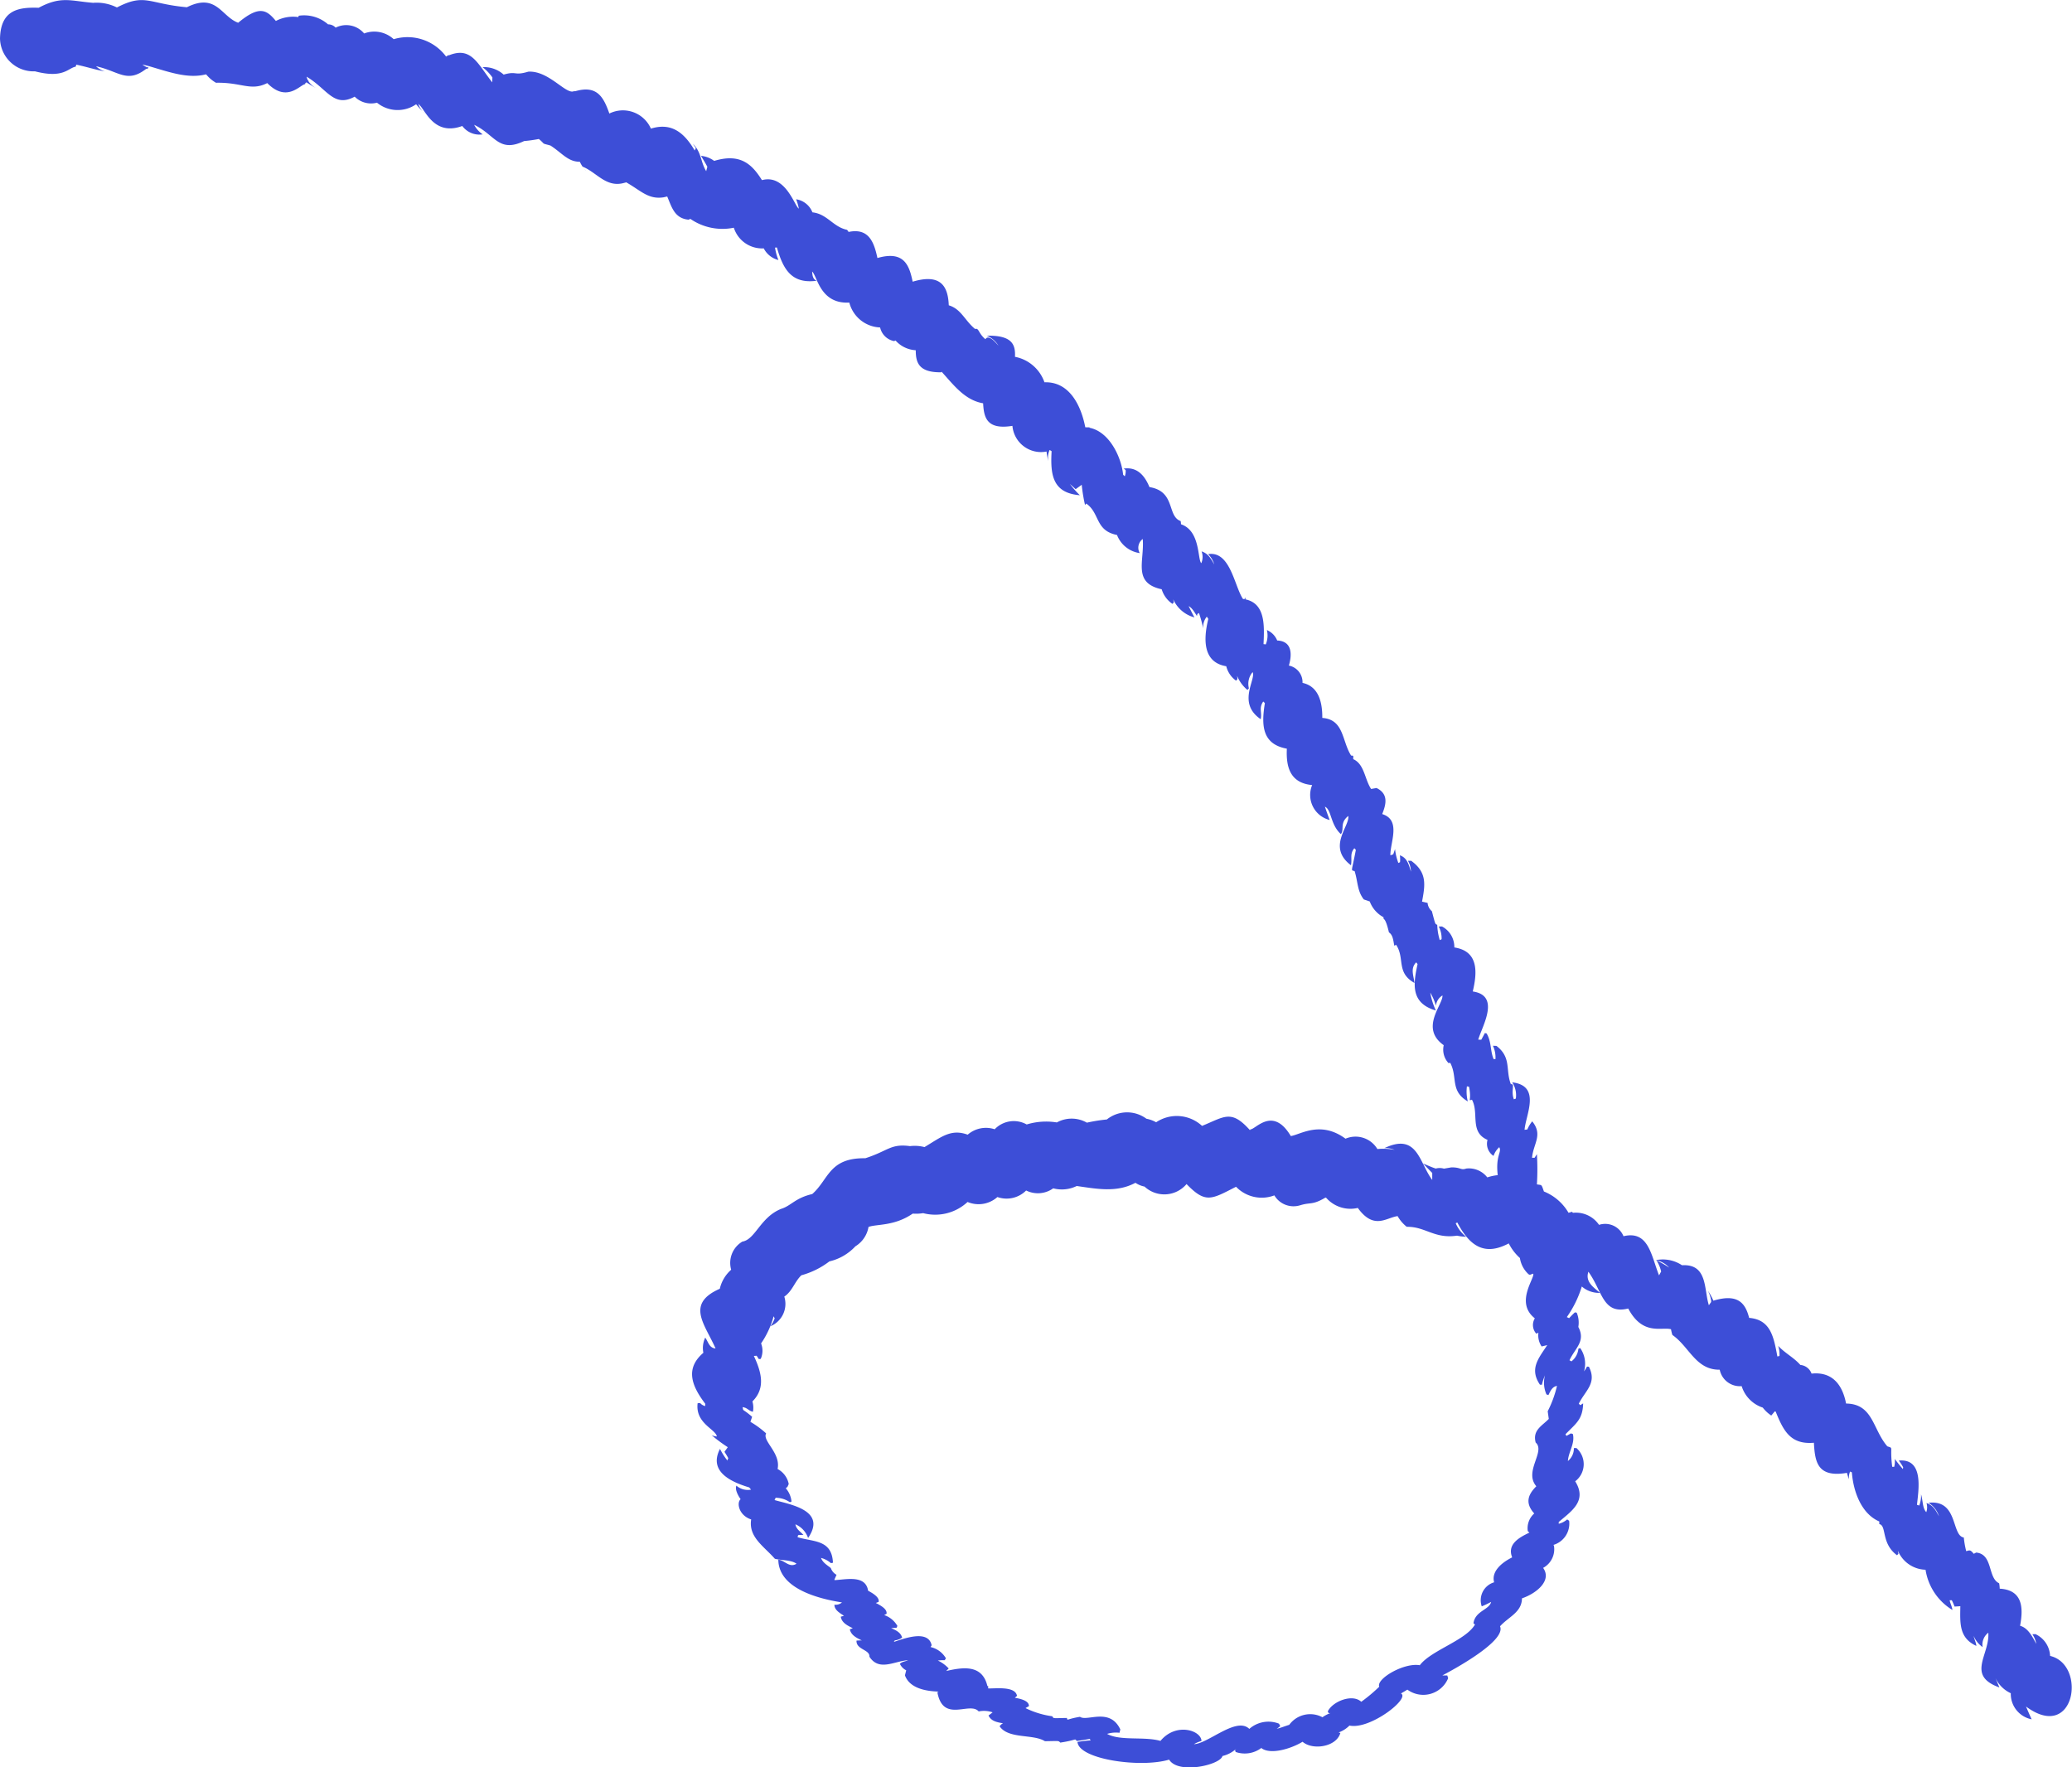 <svg xmlns="http://www.w3.org/2000/svg" width="164" height="139.886" viewBox="0 0 164 139.886">
  <path id="Path_3744" data-name="Path 3744" d="M2484.627,669.783c.029,0,.059,0,.09,0Zm.09,0,.1-.01Zm29.721-.853c-.029-.007-.059-.014-.09-.019Zm-.088-.021-.087-.019Zm.12.188c.845-.268.946.012,2-.609h.053a2.557,2.557,0,0,0,2.516.816c1.279,1.773,2.258.759,3.15.648a2.9,2.9,0,0,0,.724.846c1.481-.026,2.175.968,3.978.7a3.723,3.723,0,0,0,.721.088,2.711,2.711,0,0,1-.824-1.071l.127-.059c.976,1.871,2.158,2.673,4.071,1.655a3.942,3.942,0,0,0,.883,1.157,2.179,2.179,0,0,0,.694,1.292c.138.057.047.043.364-.055.117.383-1.462,2.293.123,3.537a1.017,1.017,0,0,0,.113,1.212l.171-.069a1.565,1.565,0,0,0,.253,1.082l.445-.106h0c-.685,1.051-1.432,1.871-.577,3.133l.156.005a3.988,3.988,0,0,1,.242-.747,2.3,2.3,0,0,0,.116,1.51l.156.057c.156-.318.3-.671.678-.728a8.689,8.689,0,0,1-.735,2.006l.086.606c-.533.556-1.3.885-1.037,1.87.8.708-.956,2.286.051,3.461-.6.6-.957,1.281-.164,2.153a1.557,1.557,0,0,0-.511,1.4l.128.116c-.853.4-1.775.939-1.364,1.959-.865.428-1.663,1.136-1.428,1.972a1.483,1.483,0,0,0-.981,1.905,7.969,7.969,0,0,0,.744-.352c-.148.638-1.259.7-1.4,1.691l.12.1c-.73,1.263-3.483,2.042-4.367,3.221-1.259-.222-3.475,1.083-3.209,1.7a12.715,12.715,0,0,1-1.425,1.193c-.7-.657-2.275-.029-2.652.768l.077.134.141-.011a2.7,2.7,0,0,0-.637.333,2.055,2.055,0,0,0-2.629.6c-.33.1-.653.235-.99.315a2.116,2.116,0,0,0,.279-.214l-.1-.193a2.289,2.289,0,0,0-2.349.414c-1.021-1-3.269,1.182-4.385,1.208a2.493,2.493,0,0,1,.6-.25c-.024-.845-2.02-1.494-3.248-.007-1.287-.371-3.176.023-4.223-.555a2.332,2.332,0,0,1,.982-.088l.064-.265c-.829-1.764-2.64-.6-3.193-1-1.126.189-.961.34-1.037.091-1.184.021-1.029.055-1.157-.134a6.854,6.854,0,0,1-2.116-.646c.09-.054.181-.106.271-.157-.009-.138-.02-.482-1.116-.659l.17-.151c-.128-.8-1.753-.565-2.281-.591v-.188h-.062c-.41-1.734-1.95-1.488-3.262-1.19l.2-.2a2.791,2.791,0,0,0-.859-.627,3.343,3.343,0,0,1,.54-.028l.1-.148a1.881,1.881,0,0,0-1.218-.893l.086-.139c-.265-1.292-2.263-.5-2.992-.268l.076-.12a1.215,1.215,0,0,0,.581-.221c-.123-.418-.491-.584-.871-.747a3.945,3.945,0,0,1,.423-.025l.074-.149a1.928,1.928,0,0,0-1.047-.864l.19-.1c.015-.184-.019-.446-.853-.856l.223-.086c.033-.193-.028-.46-.832-.882-.2-1.29-1.777-.874-2.654-.842l-.015-.037.169-.383a.962.962,0,0,1-.453-.536c-.3-.239-.637-.427-.776-.8a1.907,1.907,0,0,1,.784.414l.162-.033c-.087-1.849-1.547-1.636-2.8-2.02.061-.214-.034-.166.462-.186-.237-.246-.588-.475-.63-.834a1.82,1.82,0,0,1,1,1.08c1.5-2.183-1.4-2.641-2.655-3l.087-.182a2.021,2.021,0,0,1,1.125.351l.13-.05a1.858,1.858,0,0,0-.453-1.052l.134-.115.1-.222a1.718,1.718,0,0,0-.882-1.189c.269-1.273-1.234-2.222-.907-2.818a7.347,7.347,0,0,0-1.244-.915h0l.135-.4c-.8-.69-.682-.393-.752-.757l.034,0a.5.5,0,0,1,.082.014l.026.023.017-.011c.24.079.4.293.656.333a1.717,1.717,0,0,0-.04-.817c1.025-1.019.752-2.246.115-3.6l.219-.017.176.268.148-.019a1.57,1.57,0,0,0,.028-1.222,7.111,7.111,0,0,0,.993-2.151l.082.163a2.14,2.14,0,0,1-.337.627,1.913,1.913,0,0,0,1.1-2.346c.636-.428.809-1.168,1.349-1.687a6.468,6.468,0,0,0,2.221-1.1,4.047,4.047,0,0,0,2.056-1.193,2.234,2.234,0,0,0,1.04-1.535c.653-.239,2.035-.047,3.5-1.055a3.34,3.34,0,0,0,.823-.036,3.766,3.766,0,0,0,3.517-.884,2.242,2.242,0,0,0,2.362-.391,2.186,2.186,0,0,0,2.274-.518,2.083,2.083,0,0,0,2.143-.171,2.68,2.68,0,0,0,1.86-.184c1.611.229,3.163.54,4.647-.254a1.98,1.98,0,0,0,.721.3,2.3,2.3,0,0,0,3.325-.2c1.511,1.56,1.961,1.214,3.918.213a2.815,2.815,0,0,0,3.032.683A1.764,1.764,0,0,0,2514.47,669.094Zm-56.649-82.027a1.327,1.327,0,0,0,.155.18C2457.92,587.188,2457.869,587.127,2457.821,587.068Zm-29.162-6.833Zm-5.277-1.3Zm2.991-4.668c-3.062-.267-3.311-1.139-5.553.017a3.579,3.579,0,0,0-1.883-.367c-1.8-.149-2.534-.555-4.309.391-1.565-.051-3.008.141-3.06,2.431a2.659,2.659,0,0,0,2.769,2.6c2.28.592,2.622-.278,3.223-.367l.044-.16h0c.758.152,1.5.4,2.271.534a1.747,1.747,0,0,1-.707-.41c1.817.4,2.461,1.378,3.967.207l.138-.019.044-.13,0-.007a.862.862,0,0,1-.081.042,1.712,1.712,0,0,1-.4-.226c.184.04.367.086.551.135h0c1.585.46,3.047,1.005,4.493.638a2.863,2.863,0,0,0,.781.668c2.028-.047,2.749.688,4.059.025,1.558,1.586,2.61.117,3,.084l.014-.076.084-.068c.258.155.511.331.777.457a1.6,1.6,0,0,1-.637-.579l.079-.069c-.031.015-.061.03-.093.044a1.255,1.255,0,0,1-.11-.3c1.642.973,2.146,2.483,3.806,1.581a1.833,1.833,0,0,0,1.765.478,2.583,2.583,0,0,0,3,.191l0-.007c.034-.018.07-.036.1-.055a6.947,6.947,0,0,0,.752.771,1.75,1.75,0,0,1-.583-.794c.519.3,1.147,2.593,3.484,1.738a1.689,1.689,0,0,0,1.614.663,2.069,2.069,0,0,1-.676-.757c1.664.79,1.934,2.253,3.954,1.287h0a10.7,10.7,0,0,0,1.168-.164c.566.474.14.3.918.518.914.587,1.381,1.288,2.326,1.286a2.765,2.765,0,0,0,.215.384c1.129.451,1.885,1.72,3.341,1.273l.011.014.037-.029.059-.019c1.154.645,1.752,1.386,2.977,1.187l0,0c.112-.026.206-.046.275-.063.352.813.566,1.734,1.69,1.836l.142-.064a4.469,4.469,0,0,0,3.441.7,2.347,2.347,0,0,0,2.368,1.635,1.792,1.792,0,0,0,1.16.922,4.366,4.366,0,0,1-.267-.983l.149-.008c.493,1.719,1.154,2.9,3.149,2.632-.3-.117-.341-.407-.359-.728.411.363.627,2.582,2.941,2.455a2.62,2.62,0,0,0,2.437,1.969,1.411,1.411,0,0,0,1.107,1.081l.115-.048a2.3,2.3,0,0,0,1.527.765l.072.007c0,.958.231,1.731,1.9,1.745l.006.008.021-.008h.087l.03-.047h0c.954,1.045,1.831,2.253,3.289,2.5.058,1.168.315,2.108,2.319,1.787a2.273,2.273,0,0,0,2.7,2.032,5.559,5.559,0,0,0,.148.783,1.44,1.44,0,0,1,.1-.91l.153.1c-.1,1.8.044,3.265,2.137,3.475l.1.01a7.788,7.788,0,0,1-.79-.89c.159.134.3.276.458.409l.48-.346h0a12.6,12.6,0,0,0,.261,1.6l.094-.117c1.1.768.692,2.147,2.438,2.49a2.27,2.27,0,0,0,1.8,1.435.854.854,0,0,1,.236-1.116c.146,1.753-.823,3.477,1.5,3.978a2.145,2.145,0,0,0,.852,1.157l.109-.119-.047-.242a2.55,2.55,0,0,0,1.675,1.43c-.156-.294-.307-.592-.457-.891.288.142.478.516.657.779l.033-.153.128-.083a10.252,10.252,0,0,1,.338,1.23,1.291,1.291,0,0,1,.282-.94l.119.177c-.418,1.705-.389,3.449,1.421,3.747a2,2,0,0,0,.776,1.143l.113-.128-.033-.258a2.853,2.853,0,0,0,.82,1.12l.117-.126a1.428,1.428,0,0,1,.293-1.284c.291.577-1.252,2.438.641,3.725.117-.558-.164-.877.2-1.4l.131.124c-.286,1.74-.239,3.249,1.739,3.609-.073,1.454.263,2.706,1.97,2.877l.033,0a2.041,2.041,0,0,0,1.385,2.768c-.134-.347-.255-.7-.378-1.051.53.217.416,1.39,1.261,2.168.3-.349-.116-.884.591-1.435.131.806-1.708,2.455.211,3.9.108-.536-.111-.9.269-1.348l.119.13c-.345,1.817-.416,1.584-.1,1.68.264.819.2,1.58.733,2.246l.467.159a2.338,2.338,0,0,0,1.091,1.248c-.025.289.112-.152.428,1.2.33.206.347.7.424,1.052l.144-.069c.715,1.074-.021,2.19,1.455,3.02-.074-.6-.342-1.153.134-1.632l.108.141c-.36,1.639-.533,3.09,1.448,3.671a5.548,5.548,0,0,1-.443-1.418,4.28,4.28,0,0,1,.448,1.037,1.082,1.082,0,0,1,.518-.811c.062.714-1.825,2.575.1,3.936a1.563,1.563,0,0,0,.375,1.415l.14-.018c.606,1.146-.032,2.217,1.39,3.054a3.245,3.245,0,0,1-.07-1.194l.168.034c.224,1.106-.124,1.127.231,1.022.584,1.076-.212,2.557,1.232,3.183a1.142,1.142,0,0,0,.475,1.267,1.682,1.682,0,0,1,.454-.689c.226.411-.305.63-.12,2.213a3.82,3.82,0,0,0-.828.177,1.839,1.839,0,0,0-1.662-.7c-.457.156-.394-.1-1.183-.092l-.584.1a1.19,1.19,0,0,0-.648-.008c-.346-.108-.671-.265-1.009-.4l.729.75,0,.552c-1.037-1.375-1.164-3.768-3.79-2.516a1.971,1.971,0,0,1,.816.133,4.826,4.826,0,0,0-1.367-.062,2.014,2.014,0,0,0-2.523-.82c-1.976-1.45-3.544-.333-4.329-.207-1.43-2.4-2.793-.511-3.195-.532l-.014.033-.034.022c-1.484-1.651-2-1.053-3.783-.329a2.944,2.944,0,0,0-3.635-.287,2.539,2.539,0,0,0-.769-.28,2.567,2.567,0,0,0-3.131.058,13.257,13.257,0,0,0-1.581.254,2.424,2.424,0,0,0-2.377-.018,5.253,5.253,0,0,0-2.387.16,2.091,2.091,0,0,0-2.533.38,2.2,2.2,0,0,0-2.137.429c-1.333-.489-2.089.189-3.419.982a3.046,3.046,0,0,0-1.145-.077c-1.545-.208-1.7.367-3.539.96-2.879-.046-2.891,1.683-4.2,2.833-1.357.315-1.661.925-2.466,1.175-1.642.659-2.04,2.426-3.065,2.589a1.958,1.958,0,0,0-.886,2.227,2.859,2.859,0,0,0-.9,1.506c-2.724,1.2-1.183,2.794-.335,4.728-.51-.046-.562-.508-.82-.859a1.912,1.912,0,0,0-.146,1.2c-1.429,1.223-.968,2.567.146,4.029v.186a.719.719,0,0,1-.4-.237l-.2.012c-.2,1.6,1.448,2.06,1.519,2.632a1.337,1.337,0,0,1-.41-.1,12.328,12.328,0,0,0,1.277.949h0l-.261.367c.106.164.208.329.3.5l-.073.186a5.476,5.476,0,0,1-.583-.918c-.951,1.838.974,2.645,2.313,3.049l.148.175a1.364,1.364,0,0,1-1.16-.315c-.131.271.1.744.334,1.074-.338.272-.145,1.284.834,1.6-.225,1.4,1.008,2.122,1.875,3.114.494.13,1.295.083,1.714.392-.56.352-.923-.26-1.441-.322.025,2.408,3.5,3.141,5.04,3.386a.776.776,0,0,1-.6.179c0,.427.442.667.756.877l-.251.073c.071.486.547.71.95.911l-.235.088c.1.472.544.682.947.877-.138,0-.277.007-.417.015-.043.725,1.066.7,1.022,1.277.769,1.19,2,.33,3.061.277-.24.108-.457.1-.65.283a1.056,1.056,0,0,0,.5.514l-.1.4c.357.991,1.574,1.256,2.667,1.285l-.1.054c.453,2.47,2.563.7,3.271,1.517a2.054,2.054,0,0,1,1.1.073c-.1.086-.213.167-.322.246.2.456.695.543,1.149.619a.692.692,0,0,0-.273.239c.707,1.027,2.647.589,3.587,1.18,1.2-.018,1.038-.05,1.22.11,1.378-.211,1.1-.353,1.3-.131.342-.042.679-.1,1.019-.159l.088.117a9.284,9.284,0,0,0-1.049.12c.1,1.389,5.019,2.077,7.253,1.4.722,1.193,4.065.416,4.221-.286a2.418,2.418,0,0,0,1.1-.583l-.106.115.05.148a2.184,2.184,0,0,0,2.056-.333l-.008.035c.733.542,2.371.029,3.253-.512v.006c.783.682,2.667.421,2.988-.7l-.141-.04a2.279,2.279,0,0,0,.86-.547c1.616.355,4.84-2.155,4.076-2.538.17-.1.343-.2.508-.305a2.129,2.129,0,0,0,3.229-.906l-.07-.218c-.128.005-.258,0-.387,0,.844-.445,5.082-2.73,4.562-3.888.671-.751,1.724-1.1,1.737-2.212,1.188-.409,2.383-1.429,1.673-2.411a1.678,1.678,0,0,0,.853-1.785l-.055-.029a1.758,1.758,0,0,0,1.262-1.917l-.153-.106a1.636,1.636,0,0,1-.671.344l0-.139c1.014-.87,2.27-1.664,1.306-3.219h-.007a1.7,1.7,0,0,0,.1-2.637l-.2.006a1.278,1.278,0,0,1-.472,1.022c.049-.742.57-1.374.394-2.135l-.157-.051-.354.2-.076-.131c.856-.882,1.358-1.168,1.4-2.444l-.228.141-.116-.116c.5-1.03,1.46-1.615.8-2.924l-.154-.014a2.138,2.138,0,0,1-.232.377,2.169,2.169,0,0,0-.306-1.845l-.141.055a1.438,1.438,0,0,1-.552,1l-.153-.088c.446-.968,1.3-1.493.7-2.635a2.038,2.038,0,0,0-.127-1.128l-.141-.029c-.165.144-.311.305-.463.461l-.181-.084a8.486,8.486,0,0,0,1.187-2.423,2.085,2.085,0,0,0,1.447.505c-.526-.442-1.193-.878-.925-1.673,1.114,1.538,1.136,3.412,3.151,2.911,1.149,2.162,2.614,1.439,3.387,1.64a3.4,3.4,0,0,0,.109.454c1.344.929,1.848,2.774,3.747,2.749a1.624,1.624,0,0,0,1.736,1.3,2.605,2.605,0,0,0,1.672,1.7,2.73,2.73,0,0,0,.673.627l.28-.333.069.026c.609,1.506,1.165,2.623,3.025,2.462.081,1.549.291,2.777,2.615,2.383.048.173.095.344.155.512a1.354,1.354,0,0,1,.068-.552l.011,0-.009-.005.021-.058.144.063c.1,1.4.694,3.254,2.17,3.888,0,.066,0,.135,0,.206.6.113.128,1.537,1.406,2.469l.107-.123-.043-.244a2.443,2.443,0,0,0,2.191,1.512,4.542,4.542,0,0,0,2.126,3.184c-.029-.266-.163-.5-.219-.769l.171,0a4.238,4.238,0,0,1,.219.5l.456-.029h0c-.014,1.3-.133,2.5,1.27,3.143-.029-.273-.162-.516-.216-.791a2.057,2.057,0,0,0,.71.884,1.187,1.187,0,0,1,.451-1.138c.128,1.748-1.779,3.383.879,4.334-.135-.316-.266-.635-.4-.955a2.5,2.5,0,0,0,1.3,1.411,2.044,2.044,0,0,0,1.651,2.064c-.156-.334-.3-.672-.447-1.012,3.881,2.873,4.839-3.318,1.908-4.005a2,2,0,0,0-1.161-1.726l-.243.01a1.939,1.939,0,0,1,.31.764c-.306-.563-.646-1.261-1.282-1.433.254-1.361.249-2.829-1.612-2.938a2.521,2.521,0,0,0-.047-.428c-.918-.417-.468-2.3-1.817-2.431h0l-.189.1c-.293-.352-.323-.276-.6-.21a7.114,7.114,0,0,1-.189-1.078c-1-.156-.432-3.025-2.795-2.75a1.94,1.94,0,0,1,.83,1.067c-.253-.464-.468-.877-.987-1.047a1.185,1.185,0,0,1-.018.722c-.315-.319-.267-.987-.418-1.414a2.111,2.111,0,0,1-.141.888l-.177-.055c.1-1.07.6-3.7-1.443-3.5a3.292,3.292,0,0,1,.348.53l-.021.138c-.229-.257-.436-.526-.642-.8a1.771,1.771,0,0,1-.045.623h-.159c-.208-1.693.138-1.441-.387-1.622-1.168-1.352-1.117-3.358-3.265-3.386-.26-1.353-.988-2.549-2.732-2.369a1.036,1.036,0,0,0-.886-.686c-.522-.594-1.21-.924-1.754-1.51a2.16,2.16,0,0,1,.1.8l-.165.04c-.286-1.519-.516-2.883-2.18-3.05l-.055-.006c-.293-1.151-.874-1.951-2.831-1.36a4.564,4.564,0,0,0-.429-.787,2.625,2.625,0,0,1,.261.84l-.058.021.064,0,0,.011-.194.276c-.4-1.252-.08-3.289-2.126-3.166a2.744,2.744,0,0,0-2.078-.4,1.857,1.857,0,0,1,1.062.59,7.589,7.589,0,0,0-1-.573,2.913,2.913,0,0,1,.365.878l-.168.308c-.626-1.591-.828-3.577-2.812-3.1a1.565,1.565,0,0,0-1.936-.9,2.218,2.218,0,0,0-2.066-.953c-.024-.028-.048-.055-.073-.081l-.276.079h0a3.966,3.966,0,0,0-1.948-1.686c-.21-.6-.148-.491-.555-.562a19.779,19.779,0,0,0,0-2.39l-.184.284h-.2c.091-1.111.884-1.807.014-2.883a2.482,2.482,0,0,0-.388.643l-.219.026c.091-1.189,1.339-3.486-.978-3.757a1.832,1.832,0,0,1,.286,1.287l-.156.052c-.254-.668.122-1.25-.235-1.192-.443-1.136.065-2.1-1.141-3.032l-.28-.011a2.15,2.15,0,0,1,.2,1.056h-.146c-.282-.681-.155-1.356-.554-2.03l-.136-.033-.285.53-.24-.008c.293-1.041,1.8-3.489-.434-3.811.349-1.48.494-3.185-1.46-3.486a1.836,1.836,0,0,0-.972-1.657h-.262a2.021,2.021,0,0,1,.226,1.005l-.144.072a4.642,4.642,0,0,1-.2-1.207c-.181-.1-.129.037-.425-1.082a.952.952,0,0,1-.338-.656l-.441-.1h0c.247-1.32.418-2.306-.859-3.232l-.254,0a1.85,1.85,0,0,1,.236.859c-.164-.53-.3-1.106-.878-1.291a2.272,2.272,0,0,1,.014.541l-.135.063a4.638,4.638,0,0,1-.261-1.1l-.142.414-.224.08c-.037-1,.881-2.789-.65-3.265.323-.8.5-1.6-.449-2.063l-.429.076c-.513-.769-.528-1.969-1.418-2.362.018-.318.012-.264-.164-.282-.726-1.128-.555-2.807-2.209-2.973l-.072-.007c.01-1.223-.28-2.495-1.566-2.772a1.34,1.34,0,0,0-1.08-1.37c.069-.243.587-1.923-.925-1.984a1.513,1.513,0,0,0-.814-.827,1.857,1.857,0,0,1-.09,1.135l-.177-.023c.068-1.468.151-3.2-1.422-3.54-.007-.051-.015-.1-.025-.155l-.062.138c-.039-.007-.079-.012-.119-.018-.685-1.02-1-3.827-2.759-3.547a1.927,1.927,0,0,1,.484.813c-.259-.458-.479-.864-1-1.03a1.253,1.253,0,0,1-.023.933c-.306-.29-.062-2.564-1.607-3.079a1.465,1.465,0,0,0-.026-.254c-1.1-.391-.379-2.349-2.47-2.69-.357-.87-.948-1.625-2.039-1.462.054.037.106.076.155.115a1.115,1.115,0,0,1-.069.493l-.13-.122c-.14-1.388-1.078-3.4-2.656-3.718l-.007-.035c-.084,0-.277,0-.334-.007-.326-1.677-1.23-3.627-3.231-3.558a3.088,3.088,0,0,0-2.333-2.017c.046-.957-.206-1.712-2.228-1.672a1.948,1.948,0,0,1,.919.791c-.19-.213-.772-.943-1.031-.51-.574-.482-.505-.913-.817-.811-.826-.683-1.1-1.58-2.083-1.876-.059-1.41-.55-2.56-2.859-1.868-.272-1.334-.7-2.471-2.788-1.874-.265-1.232-.67-2.4-2.281-2.064-.037-.057-.079-.112-.123-.168-1.1-.221-1.571-1.259-2.741-1.383a1.654,1.654,0,0,0-1.289-1.034,4.237,4.237,0,0,1,.214.737c-.318-.137-1.037-2.76-2.92-2.252-.779-1.243-1.694-2.154-3.782-1.523a2.08,2.08,0,0,0-1.041-.4c.181.312.3.487.5.866l-.091.348c-.457-.752-.359-1.484-1.052-2.172l.235.352-.094.178c-.8-1.356-1.767-2.182-3.31-1.771l-.008-.007-.019.014c-.042.011-.084.023-.127.037a2.421,2.421,0,0,0-3.289-1.194c-.454-1.279-.956-2.284-2.724-1.758l-.04-.032c-.614.4-1.991-1.626-3.653-1.523-1.161.345-.88-.076-1.949.232a2.329,2.329,0,0,0-1.671-.591,3.8,3.8,0,0,1,.78.816l-.014.387c-1.174-1.491-1.654-2.855-3.433-2.136l-.028-.023-.19.119h0a3.8,3.8,0,0,0-4.148-1.375,2.267,2.267,0,0,0-2.34-.453,1.847,1.847,0,0,0-2.255-.46.8.8,0,0,0-.6-.261,2.872,2.872,0,0,0-2.319-.683l-.039.106h0a2.924,2.924,0,0,0-1.773.308c-.711-.86-1.273-1.245-2.877.054h-.009l-.006.012-.091.076C2429.083,575.007,2428.7,573.112,2426.372,574.262Z" transform="translate(-2411.567 -573.695)" fill="#3d4ed7"/>
</svg>
